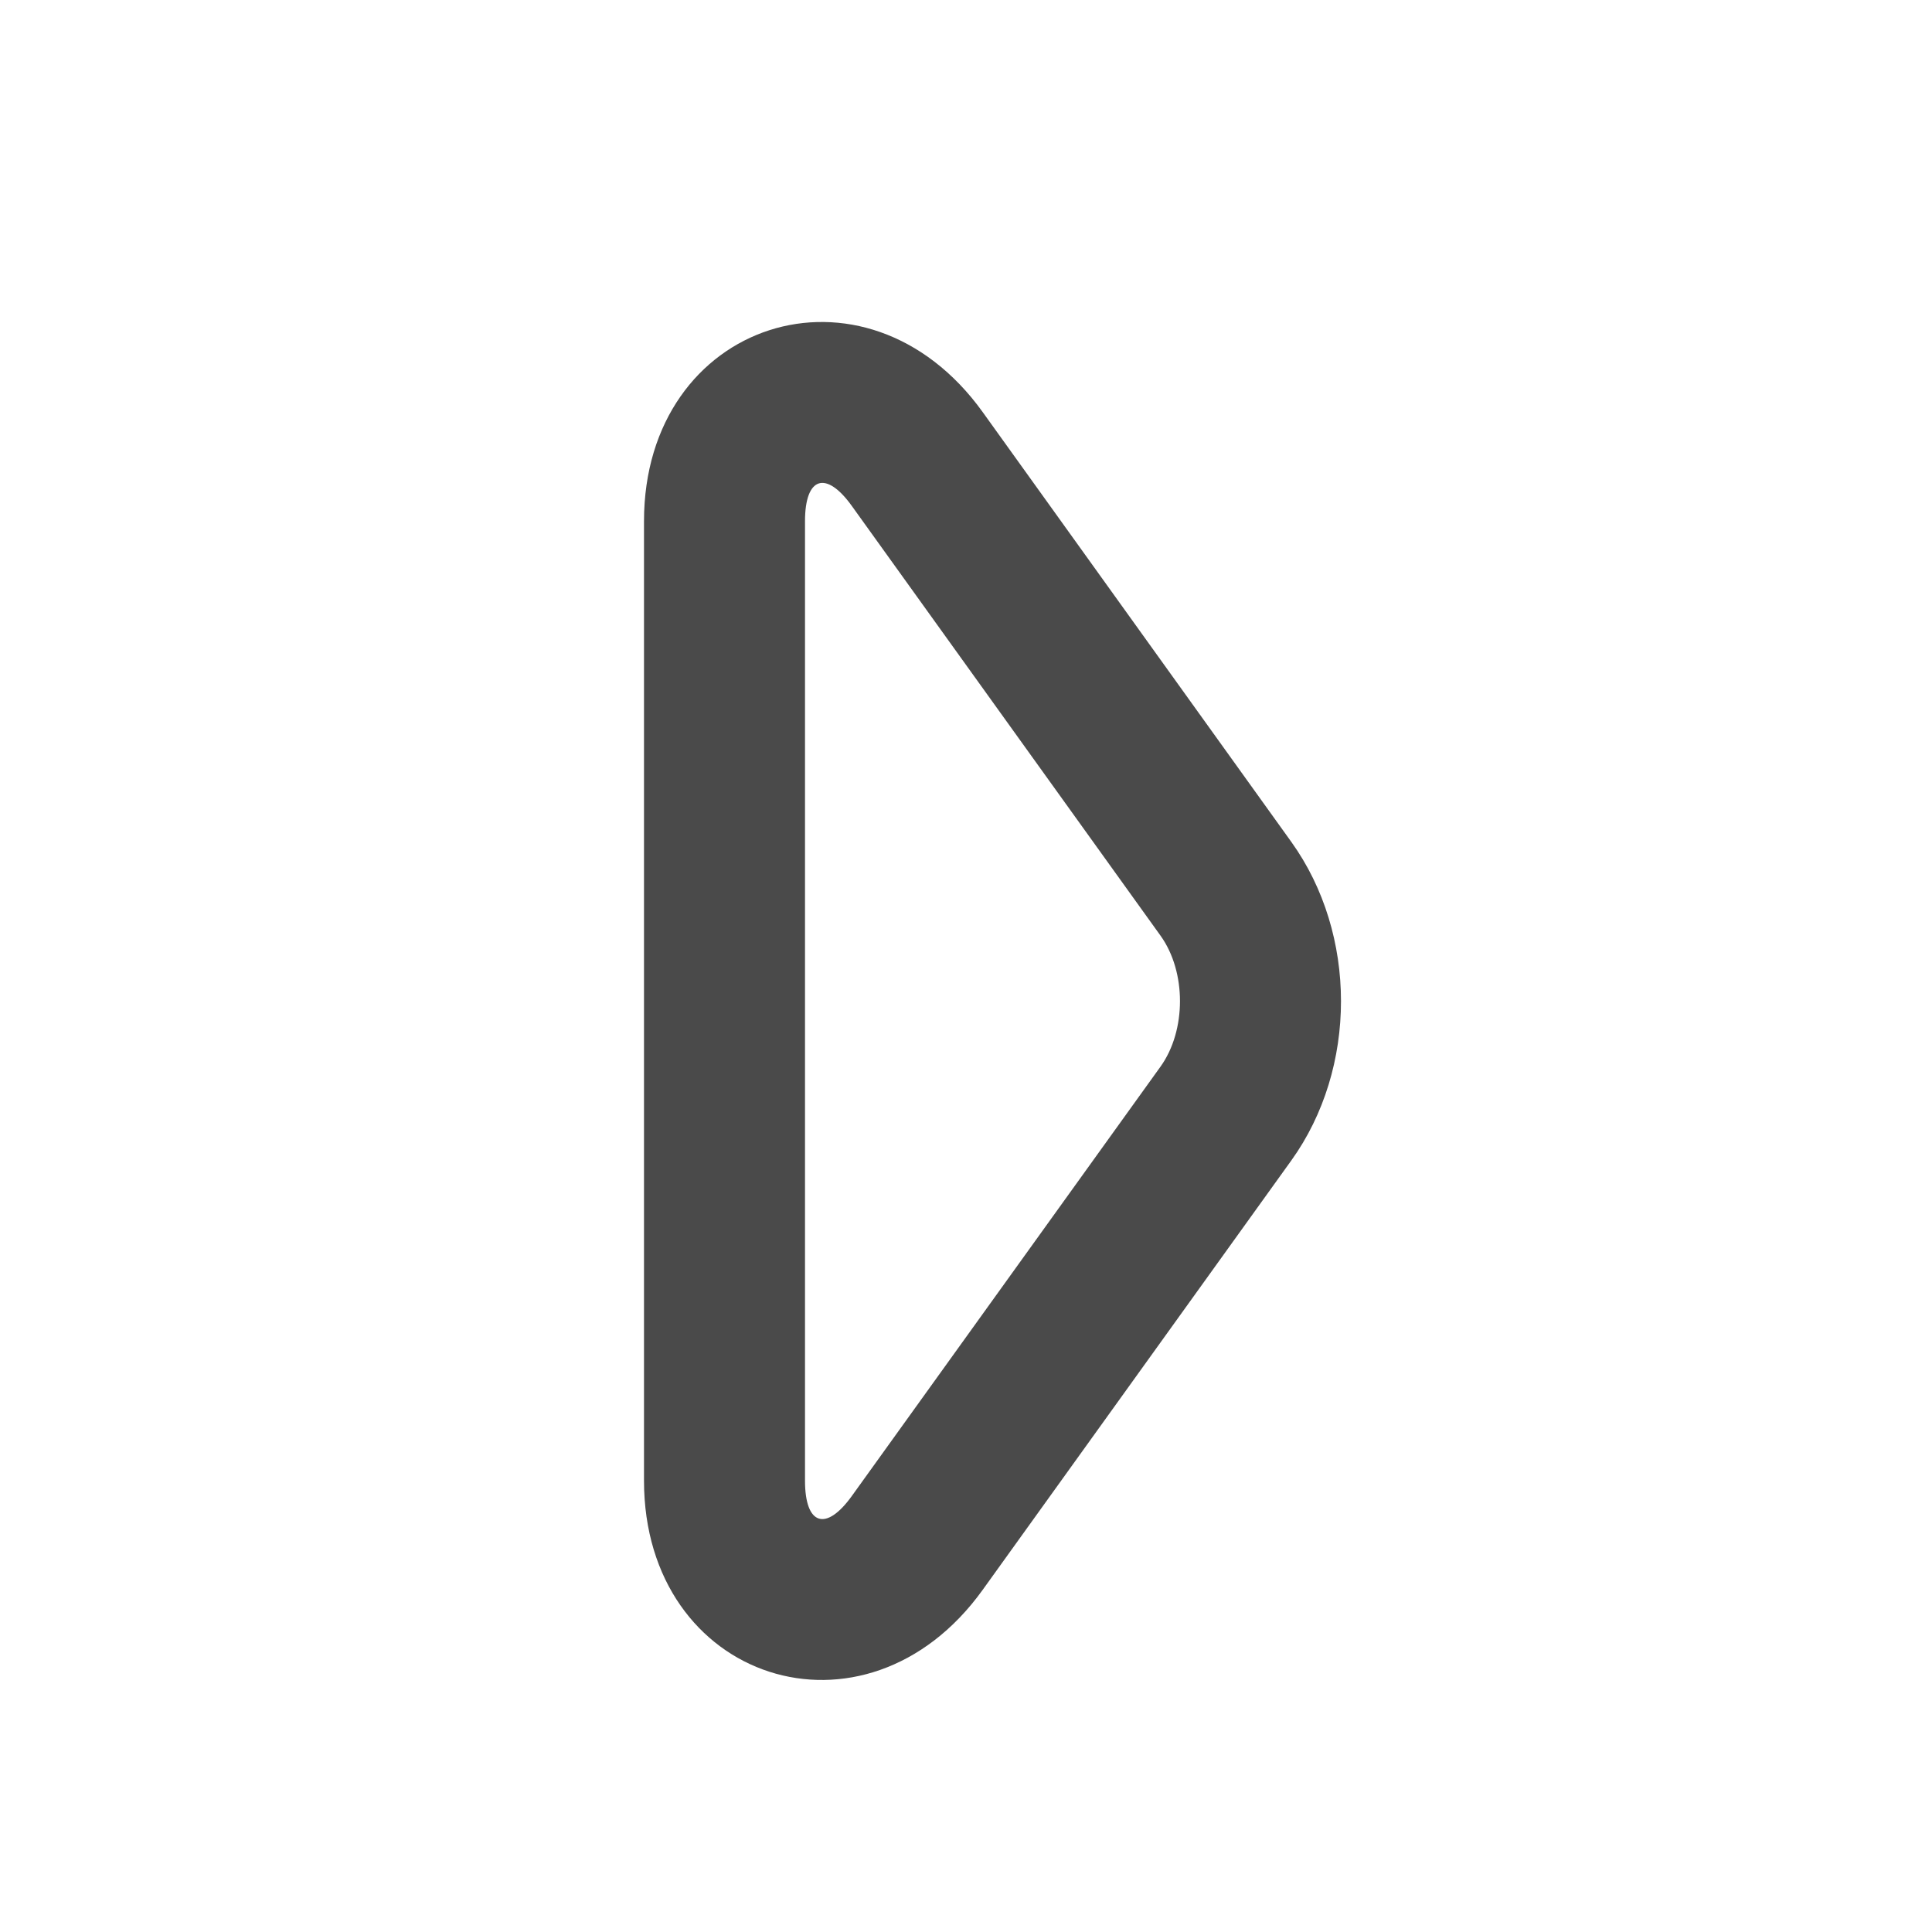 <?xml version="1.0" encoding="UTF-8"?>
<!-- Скачано с сайта svg4.ru / Downloaded from svg4.ru -->
<svg width="800px" height="800px" viewBox="0 0 24 24" version="1.1" xmlns="http://www.w3.org/2000/svg" xmlns:xlink="http://www.w3.org/1999/xlink">
    
    <title>/svg/ic-play</title>
    <desc>Created with Sketch.</desc>
    <defs>
</defs>
    <g id="Page-1" stroke="none" stroke-width="1" fill="none" fill-rule="evenodd">
        <g id="ic-play" fill-rule="nonzero" fill="#4A4A4A">
            <path d="M10,6.475 L10,18.393 C10,18.947 10.261,19.031 10.583,18.582 L14.417,13.249 C14.738,12.801 14.739,12.073 14.417,11.624 L10.583,6.287 C10.262,5.839 10,5.922 10,6.475 Z M8,6.475 C8,3.98 10.752,3.093 12.208,5.12 L16.041,10.458 C16.864,11.604 16.864,13.271 16.041,14.416 L12.207,19.75 C10.75,21.777 8,20.887 8,18.393 L8,6.475 Z" id="Rectangle-199">
</path>
        </g>
    </g>
</svg>